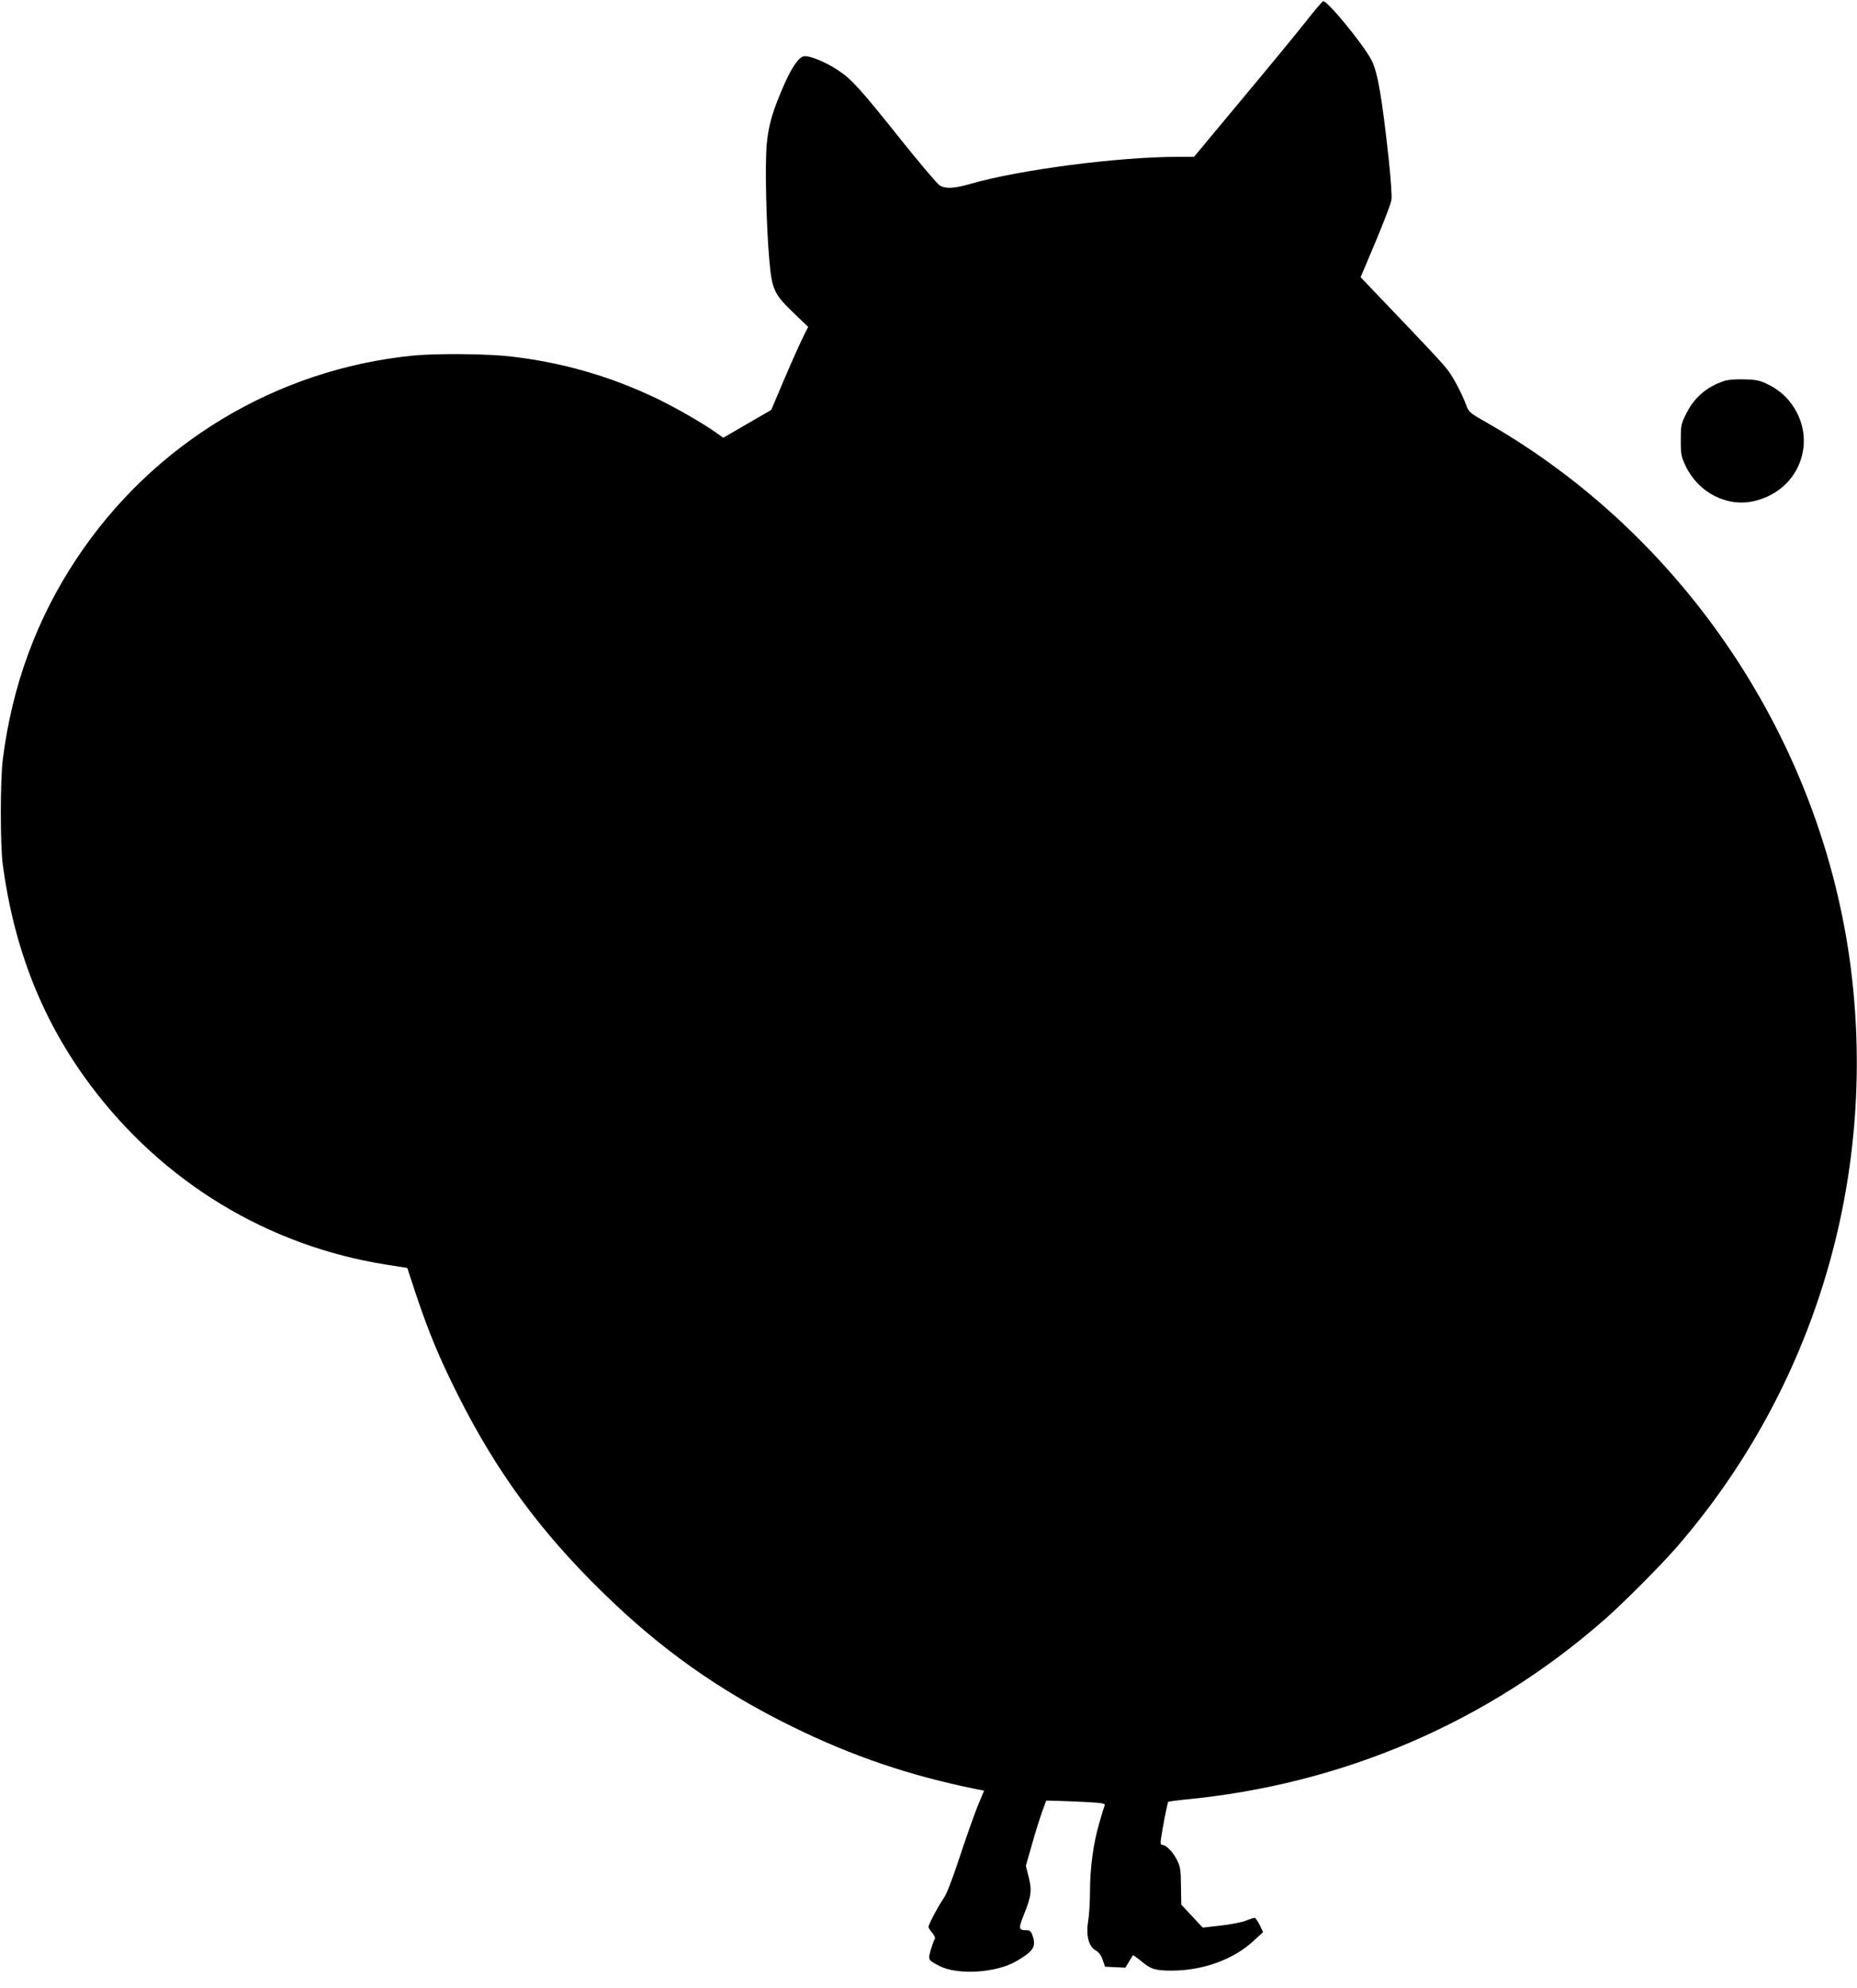  <svg version="1.0" xmlns="http://www.w3.org/2000/svg"
 width="1196pt" height="1280pt" viewBox="0 0 1196 1280"
 preserveAspectRatio="xMidYMid meet"><g transform="translate(0,1280) scale(0.1,-0.1)"
fill="#000000" stroke="none">
<path d="M8522 12792 c-7 -2 -51 -54 -99 -115 -48 -62 -232 -286 -410 -499
l-323 -388 -108 0 c-379 0 -1024 -84 -1335 -175 -101 -29 -158 -32 -195 -9
-15 9 -126 140 -247 291 -268 336 -320 393 -411 453 -80 52 -180 93 -215 88
-33 -4 -79 -70 -128 -181 -76 -174 -101 -261 -113 -386 -12 -137 -3 -526 17
-749 17 -189 31 -217 159 -340 l91 -87 -35 -70 c-19 -39 -73 -159 -119 -267
l-84 -198 -154 -89 -155 -90 -46 33 c-91 64 -258 160 -387 222 -300 143 -607
231 -940 269 -150 17 -475 20 -626 5 -880 -88 -1673 -566 -2164 -1305 -259
-389 -417 -820 -477 -1295 -17 -136 -17 -554 0 -680 74 -546 257 -1006 562
-1415 468 -627 1144 -1038 1909 -1159 l134 -21 56 -170 c84 -251 153 -415 271
-650 247 -491 528 -875 927 -1265 376 -369 758 -640 1228 -870 384 -189 757
-315 1176 -400 l57 -11 -44 -106 c-23 -58 -75 -205 -115 -327 -50 -151 -83
-235 -105 -266 -33 -47 -94 -163 -94 -179 0 -5 11 -23 25 -39 13 -16 20 -33
16 -38 -5 -5 -16 -36 -26 -69 -19 -67 -19 -66 55 -105 119 -61 370 -45 500 33
108 64 125 92 99 166 -9 24 -17 31 -37 31 -53 0 -54 10 -17 102 47 117 52 155
30 241 l-18 72 38 133 c20 73 50 167 65 210 l28 77 78 -2 c44 -1 130 -5 192
-8 100 -6 113 -9 106 -24 -4 -9 -20 -60 -35 -114 -38 -130 -59 -290 -59 -439
0 -67 -5 -149 -11 -184 -16 -93 1 -166 45 -192 24 -14 38 -33 48 -63 l15 -44
65 -3 66 -3 23 38 c12 21 24 40 26 42 1 2 25 -15 53 -38 61 -52 91 -61 196
-61 200 0 397 71 526 190 l63 58 -22 46 c-13 25 -27 46 -32 46 -6 0 -32 -8
-58 -19 -26 -10 -99 -24 -162 -31 l-115 -13 -69 74 -69 74 -2 120 c-1 109 -4
125 -28 172 -27 51 -69 93 -94 93 -9 0 -11 11 -7 37 10 71 42 236 47 240 2 2
48 8 102 14 1020 96 1957 498 2714 1165 121 107 356 343 457 459 889 1024
1295 2377 1123 3732 -187 1461 -1071 2785 -2347 3513 -105 59 -113 66 -129
109 -26 70 -78 171 -116 223 -29 40 -121 139 -484 518 l-81 85 97 230 c53 127
100 248 102 270 3 22 -5 139 -18 260 -43 396 -71 560 -110 636 -50 99 -288
389 -312 381z"/>
<path d="M11105 10347 c-114 -38 -195 -108 -247 -215 -31 -62 -33 -74 -33
-167 0 -92 3 -106 32 -167 81 -170 265 -265 439 -225 314 71 427 433 208 667
-28 30 -73 63 -112 82 -56 28 -77 33 -156 35 -56 2 -106 -2 -131 -10z"/>
</g>
</svg>
